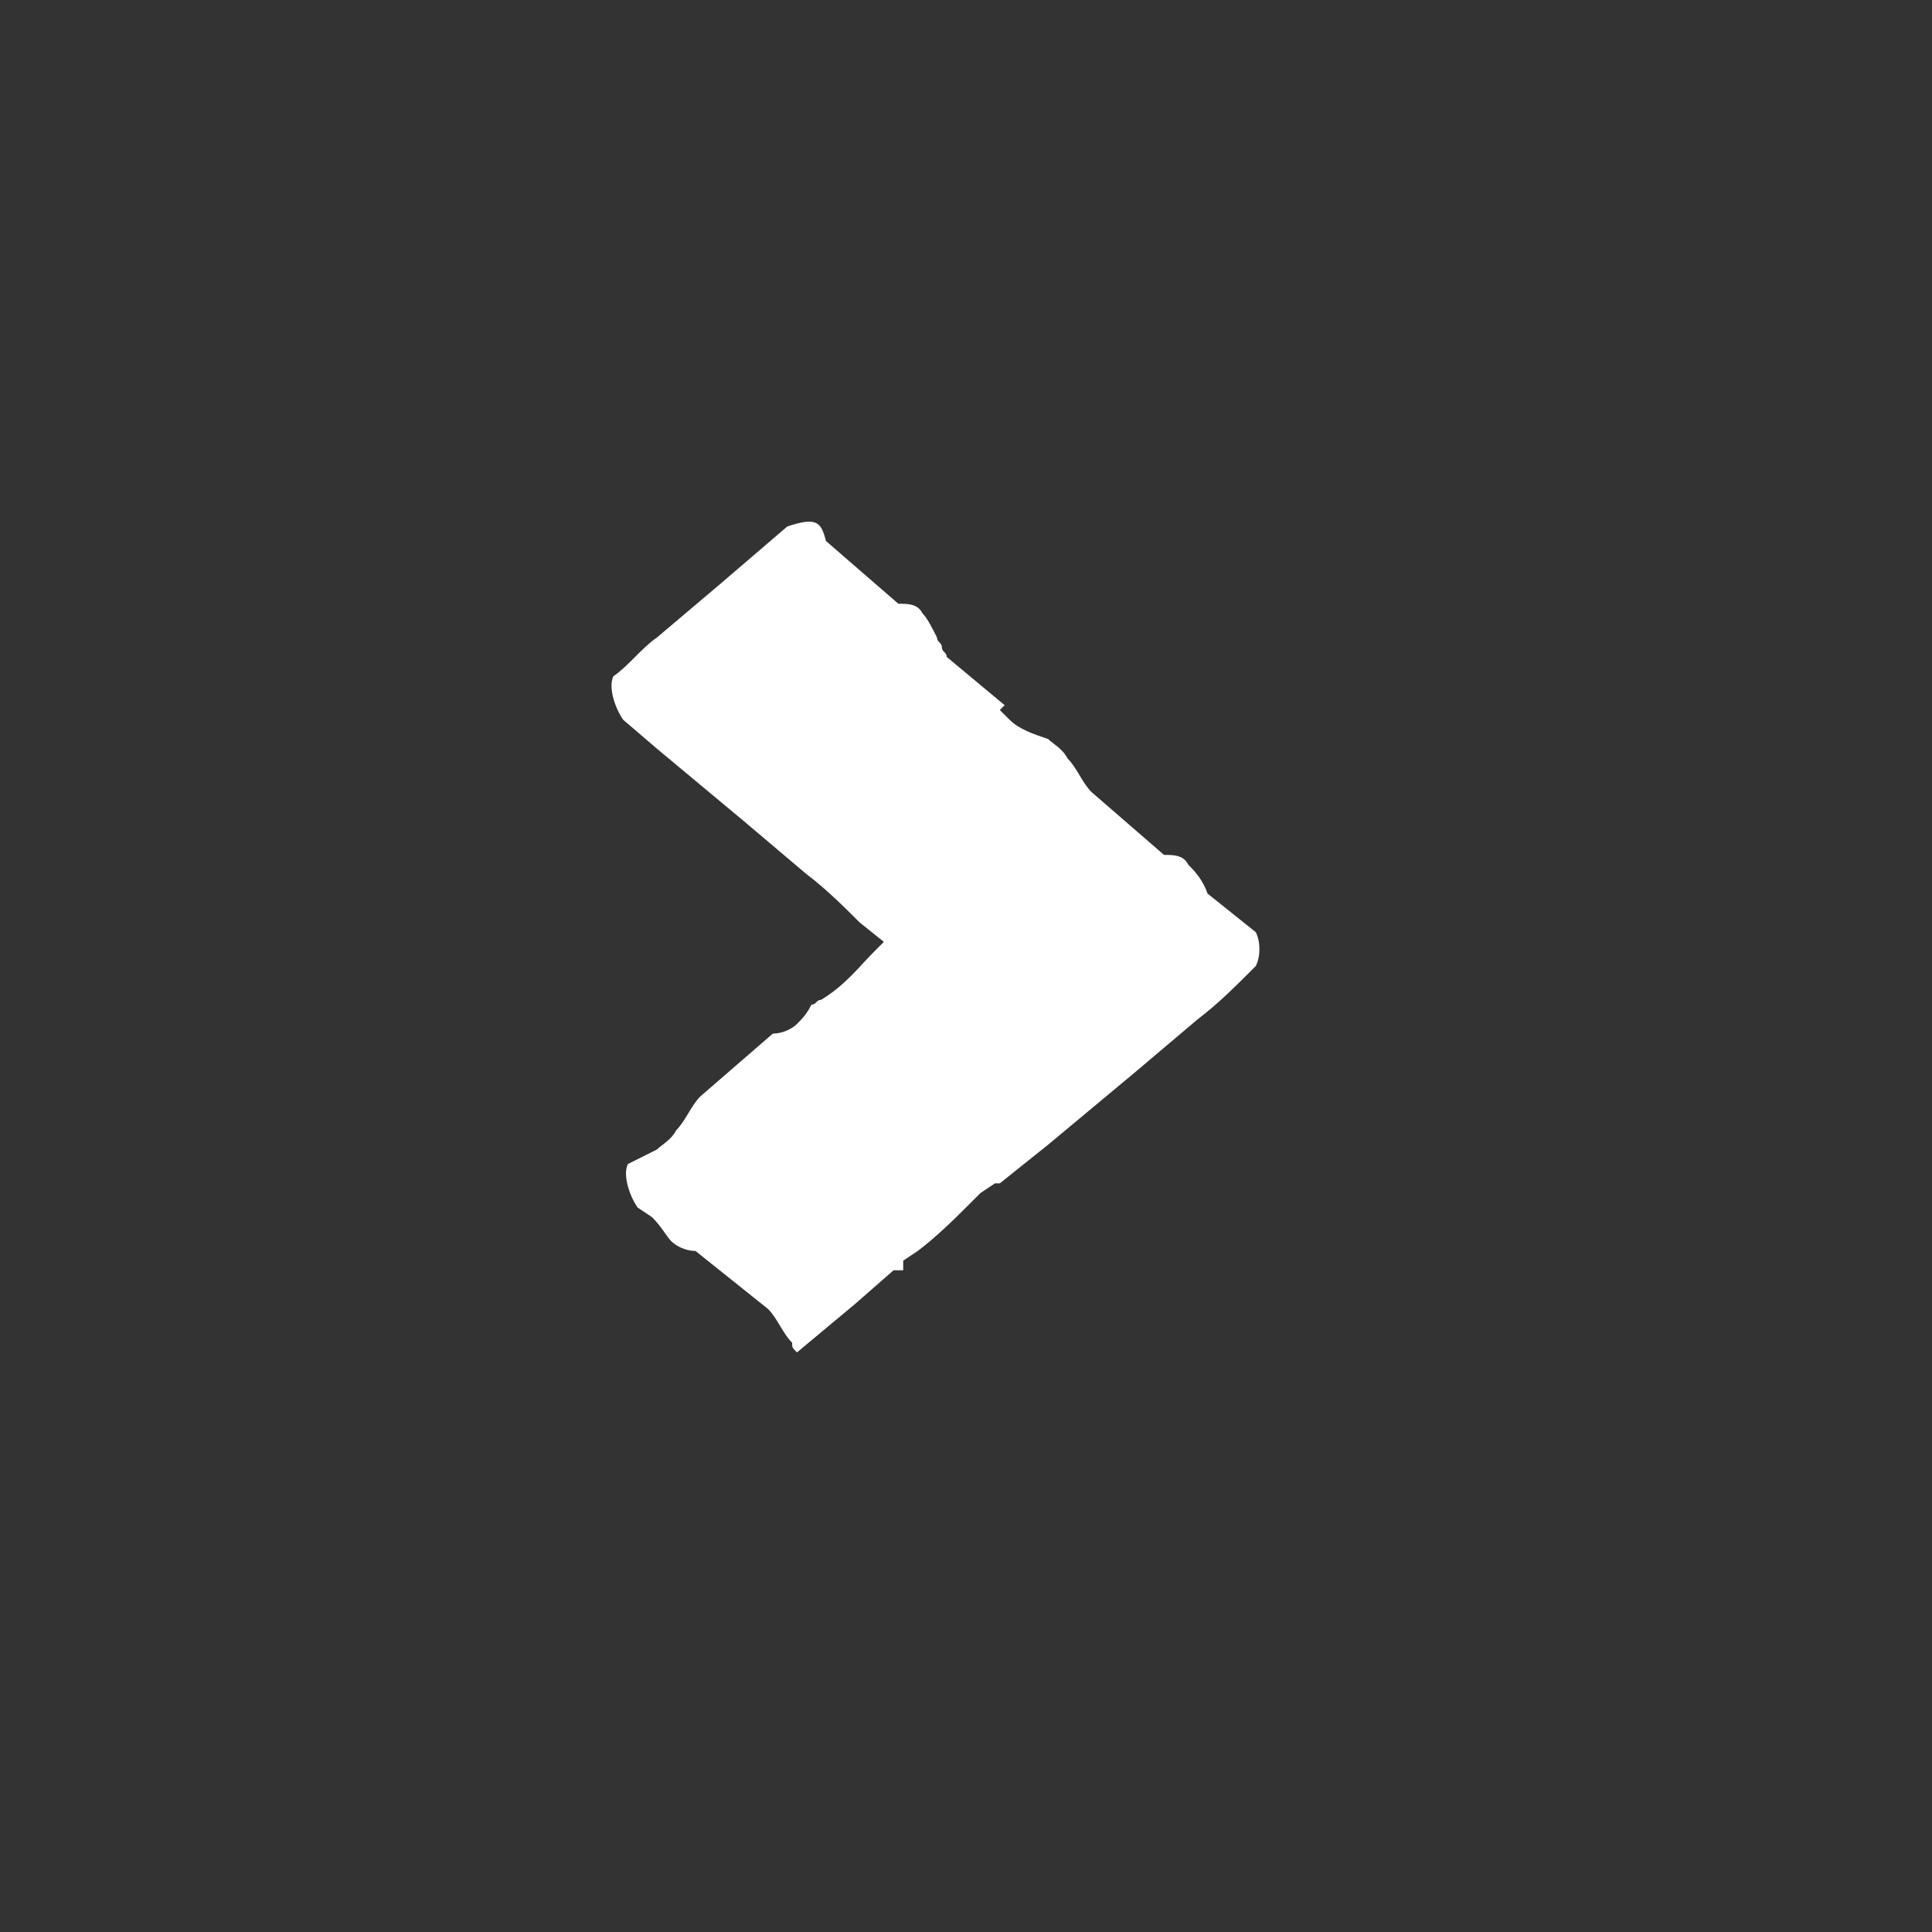 <?xml version="1.0" encoding="utf-8"?>
<!-- Generator: Adobe Illustrator 22.0.1, SVG Export Plug-In . SVG Version: 6.00 Build 0)  -->
<svg version="1.1" id="Layer_1" xmlns="http://www.w3.org/2000/svg" xmlns:xlink="http://www.w3.org/1999/xlink" x="0px" y="0px"
	 viewBox="0 0 40 40" style="enable-background:new 0 0 40 40;" xml:space="preserve">
<rect x="0" y="0" width="40" height="40" fill="#333333" stroke="none"/>
<style type="text/css">
	.st0{fill:#FFFFFF;}
</style>
<path class="st0" d="M16.3,10.9l-1.4,1.2l-1.3,1.1c-0.3,0.2-0.6,0.6-0.9,0.8c-0.1,0.2,0,0.6,0.2,0.9l0.7,0.6l1.8,1.5l1.3,1.1
	c0.4,0.3,0.8,0.7,1.1,1l0,0l0.5,0.4l0,0l0,0l-0.2,0.2c-0.3,0.3-0.6,0.7-1.1,1c-0.1,0-0.1,0.1-0.2,0.1c-0.1,0.2-0.2,0.3-0.3,0.4
	s-0.3,0.2-0.5,0.2l-1.5,1.3c-0.2,0.2-0.3,0.5-0.5,0.7c-0.1,0.2-0.3,0.3-0.4,0.4c-0.2,0.1-0.4,0.2-0.6,0.3c-0.1,0.2,0,0.6,0.2,0.9
	l0.3,0.2c0.2,0.2,0.3,0.4,0.4,0.5c0.1,0.1,0.3,0.2,0.5,0.2l1.5,1.2c0.2,0.2,0.3,0.5,0.5,0.7c0,0.1,0,0.1,0.1,0.2l1.2-1l0.8-0.7
	c0.1,0,0.2,0,0.2,0c0-0.1,0-0.1,0-0.2l0.3-0.2c0.4-0.3,0.8-0.7,1.1-1c0.1-0.1,0.1-0.1,0.2-0.2l0.3-0.2c0.1,0,0.1,0,0.1,0l0,0l1-0.8
	l1.8-1.5l1.3-1.1c0.4-0.3,0.8-0.7,1.1-1l0.1-0.1c0.1-0.2,0.1-0.5,0-0.7l-1-0.8c-0.1-0.3-0.3-0.5-0.4-0.6c-0.1-0.2-0.3-0.2-0.5-0.2
	l-1.5-1.3c-0.2-0.2-0.3-0.5-0.5-0.7c-0.1-0.2-0.3-0.3-0.4-0.4c-0.3-0.1-0.6-0.2-0.8-0.4c-0.1-0.1-0.1-0.1-0.2-0.2l0.1-0.1l-1.2-1
	c0-0.1-0.1-0.1-0.1-0.2s-0.1-0.1-0.1-0.2c-0.1-0.2-0.2-0.4-0.3-0.5c-0.1-0.2-0.3-0.2-0.5-0.2l-1.5-1.3C17,10.8,16.9,10.7,16.3,10.9z
	"/>
</svg>
